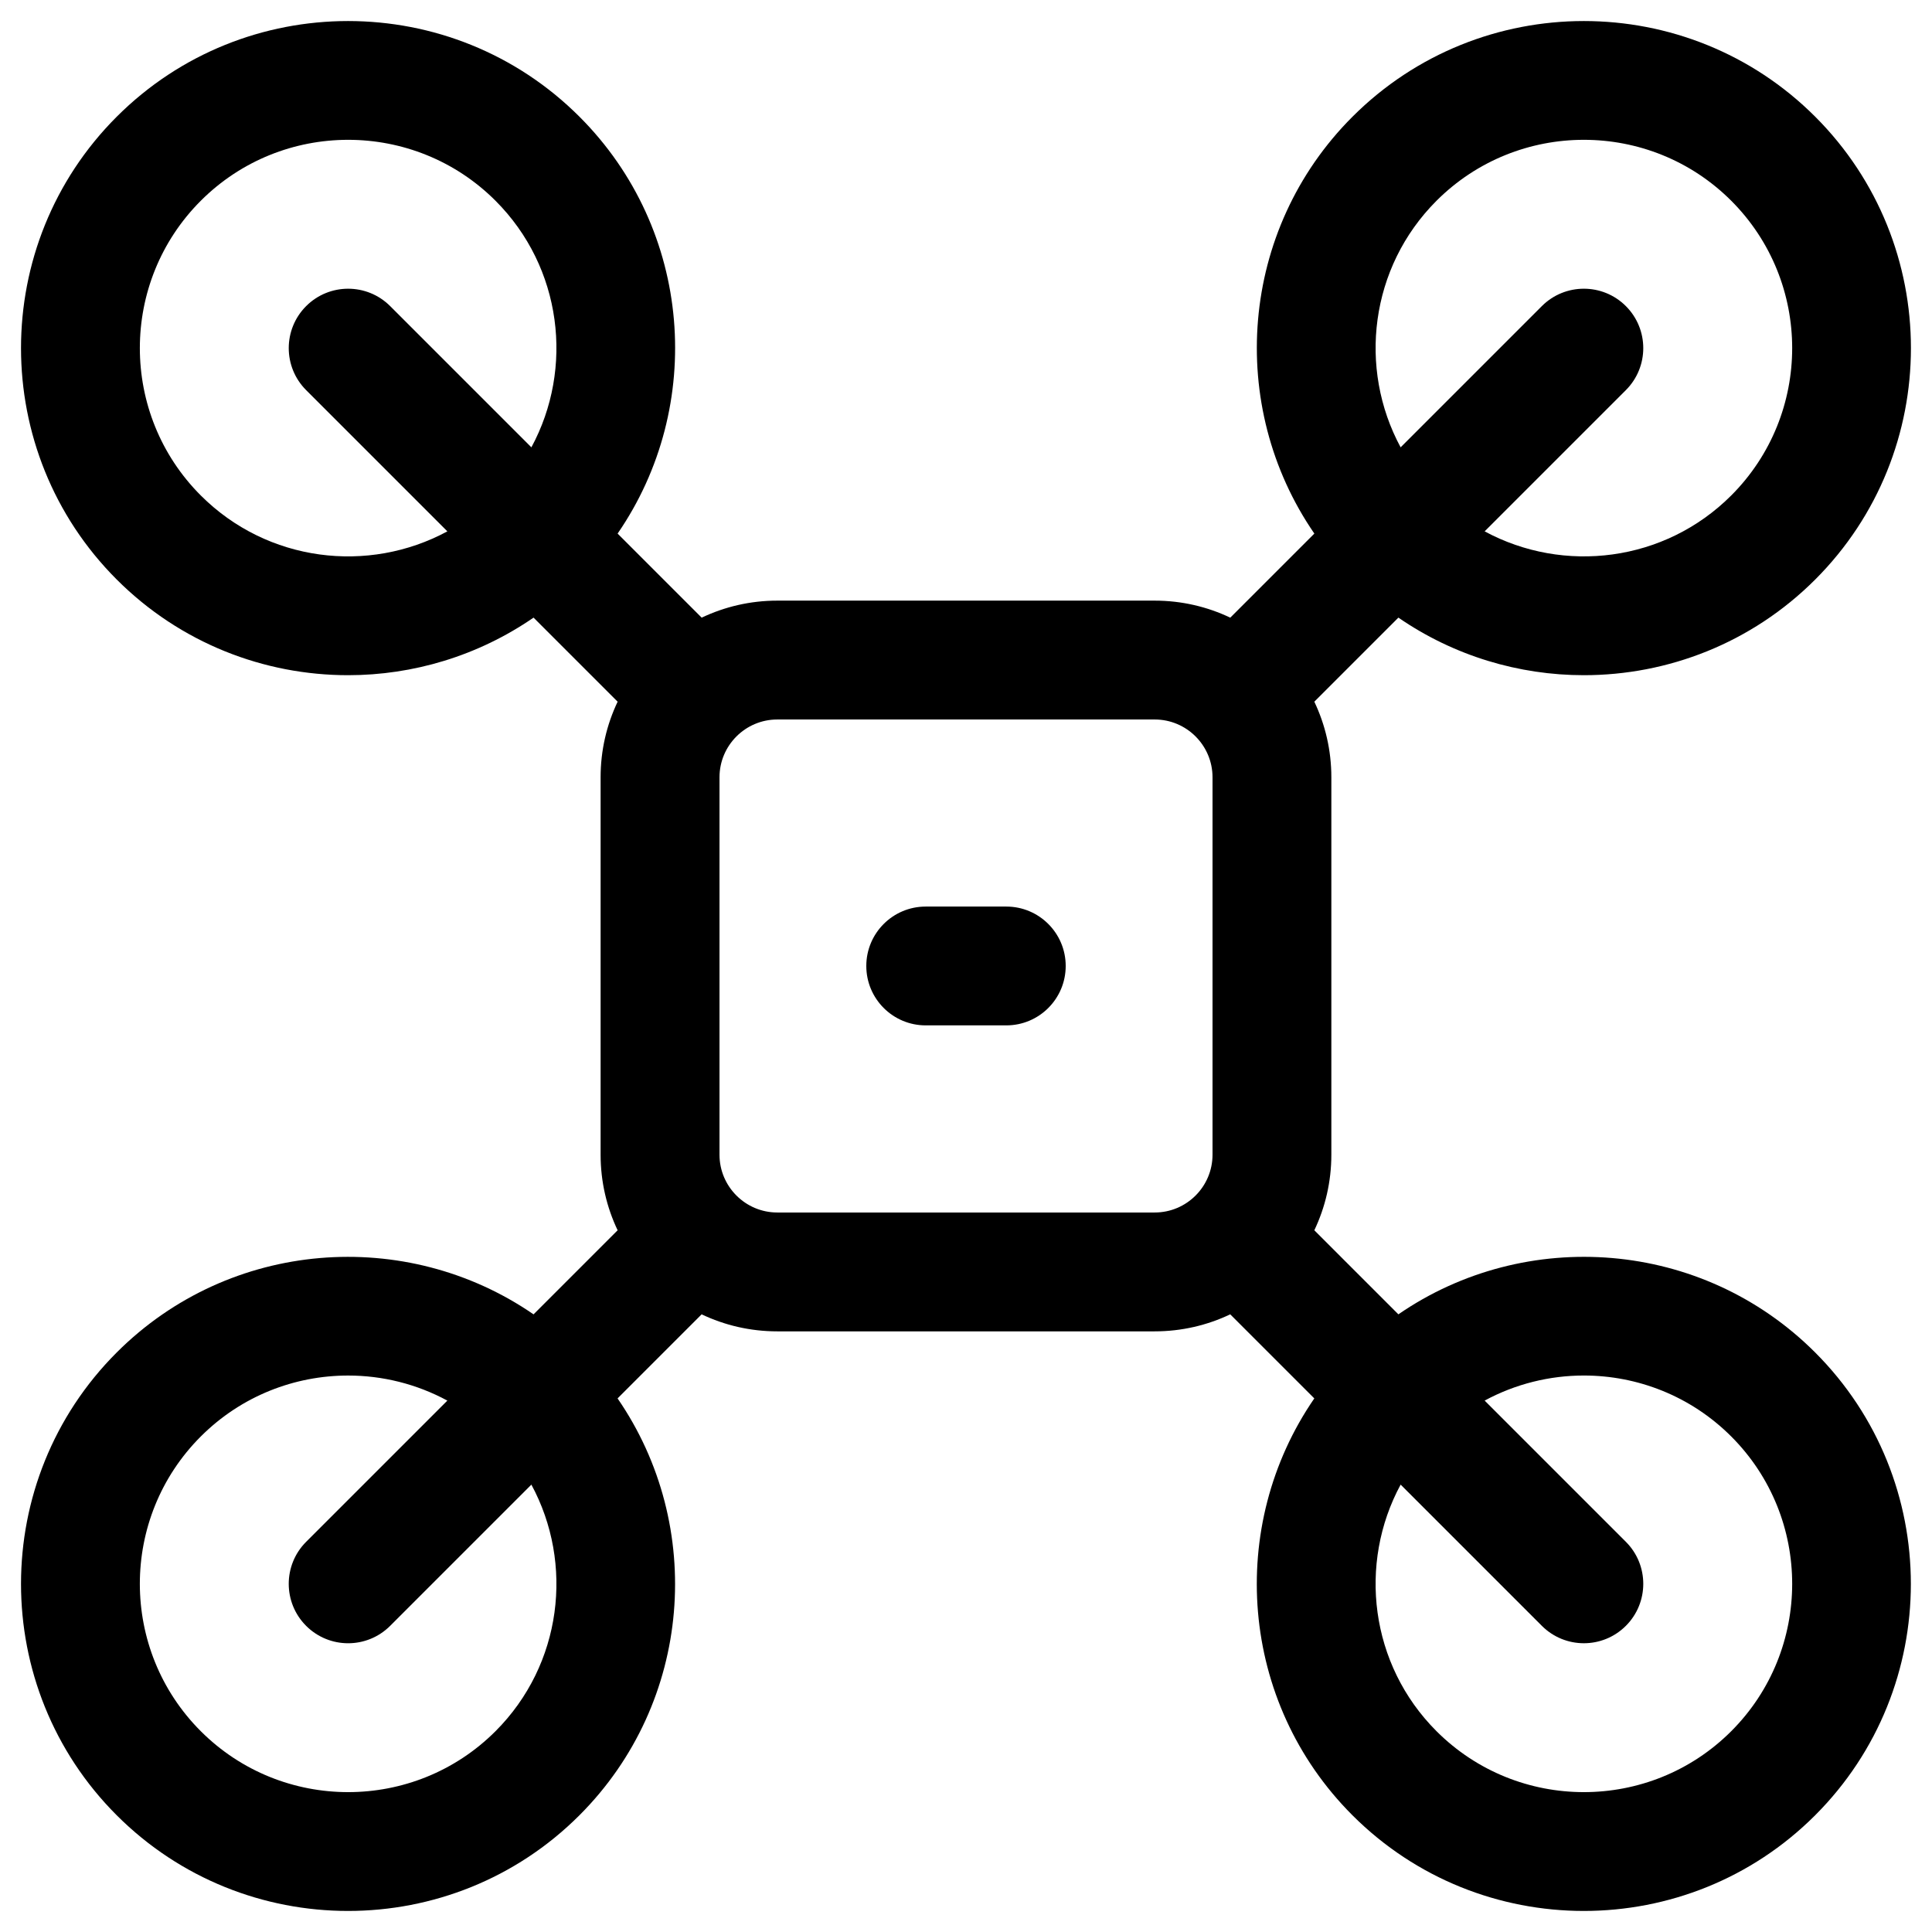 <?xml version="1.0" encoding="UTF-8"?>
<!-- Uploaded to: SVG Repo, www.svgrepo.com, Generator: SVG Repo Mixer Tools -->
<svg fill="#000000" width="800px" height="800px" version="1.1" viewBox="144 144 512 512" xmlns="http://www.w3.org/2000/svg">
 <g>
  <path d="m514.59 492.32-22.281-22.281c2.891-6.078 4.512-12.867 4.512-20.031v-100.02c0-7.164-1.621-13.953-4.512-20.031l22.281-22.281c14.742 10.156 31.941 15.258 49.152 15.258 22.207 0 44.414-8.453 61.316-25.359 33.812-33.812 33.812-88.824 0-122.64-33.809-33.812-88.824-33.812-122.64 0-30.008 30.008-33.359 76.707-10.102 110.47l-22.281 22.281c-6.074-2.891-12.867-4.512-20.031-4.512h-100.02c-7.164 0-13.953 1.621-20.031 4.512l-22.281-22.281c23.258-33.766 19.906-80.465-10.102-110.47-33.812-33.812-88.824-33.812-122.64 0s-33.812 88.824 0 122.64c16.906 16.906 39.109 25.359 61.316 25.359 17.211 0 34.41-5.102 49.152-15.258l22.281 22.281c-2.891 6.074-4.512 12.867-4.512 20.031v100.02c0 7.164 1.621 13.953 4.512 20.031l-22.281 22.281c-33.766-23.258-80.465-19.906-110.47 10.102-33.812 33.812-33.812 88.824 0 122.64 16.906 16.906 39.109 25.359 61.316 25.359s44.414-8.453 61.316-25.359c30.008-30.008 33.359-76.707 10.102-110.47l22.281-22.281c6.074 2.891 12.867 4.512 20.031 4.512h100.02c7.164 0 13.953-1.621 20.031-4.512l22.281 22.281c-23.258 33.766-19.906 80.465 10.102 110.47 16.906 16.906 39.109 25.359 61.316 25.359s44.414-8.453 61.316-25.359c33.812-33.812 33.812-88.824 0-122.64-30-30.012-76.699-33.363-110.46-10.105zm10.102-295.12c10.766-10.766 24.91-16.148 39.051-16.148 14.145 0 28.285 5.383 39.051 16.148 21.535 21.535 21.535 56.57 0 78.105-17.668 17.664-44.414 20.828-65.348 9.508l37.426-37.426c6.148-6.148 6.148-16.117 0-22.266-6.148-6.148-16.117-6.148-22.266 0l-37.426 37.426c-11.316-20.93-8.156-47.68 9.512-65.348zm-327.48 78.105c-21.535-21.535-21.535-56.57 0-78.105 10.766-10.766 24.91-16.148 39.051-16.148 14.145 0 28.285 5.383 39.051 16.148 17.664 17.664 20.828 44.414 9.508 65.348l-37.426-37.426c-6.148-6.148-16.117-6.148-22.266 0s-6.148 16.117 0 22.266l37.426 37.426c-20.93 11.32-47.68 8.16-65.344-9.508zm78.102 327.48c-21.535 21.531-56.57 21.531-78.105 0-21.535-21.535-21.535-56.57 0-78.105 10.766-10.766 24.91-16.148 39.051-16.148 9.062 0 18.121 2.223 26.293 6.644l-37.426 37.426c-6.148 6.148-6.148 16.117 0 22.266 3.074 3.074 7.102 4.613 11.133 4.613 4.027 0 8.059-1.539 11.133-4.613l37.426-37.426c11.324 20.926 8.164 47.676-9.504 65.344zm74.68-137.46c-8.445 0-15.32-6.871-15.32-15.316v-100.02c0-8.445 6.871-15.316 15.32-15.316h100.02c8.445 0 15.316 6.871 15.316 15.316v100.02c0 8.445-6.871 15.316-15.316 15.316zm252.8 137.46c-21.535 21.531-56.57 21.531-78.105 0-17.668-17.664-20.828-44.418-9.508-65.348l37.426 37.426c3.074 3.074 7.102 4.613 11.133 4.613 4.027 0 8.059-1.539 11.133-4.613 6.148-6.148 6.148-16.117 0-22.266l-37.426-37.426c8.176-4.422 17.23-6.644 26.293-6.644 14.145 0 28.285 5.383 39.051 16.148 21.539 21.539 21.539 56.574 0.004 78.109z"/>
  <path d="m410.68 384.25h-21.359c-8.695 0-15.742 7.047-15.742 15.742 0 8.695 7.051 15.742 15.742 15.742h21.359c8.695 0 15.742-7.047 15.742-15.742 0-8.691-7.047-15.742-15.742-15.742z"/>
 </g>
</svg>